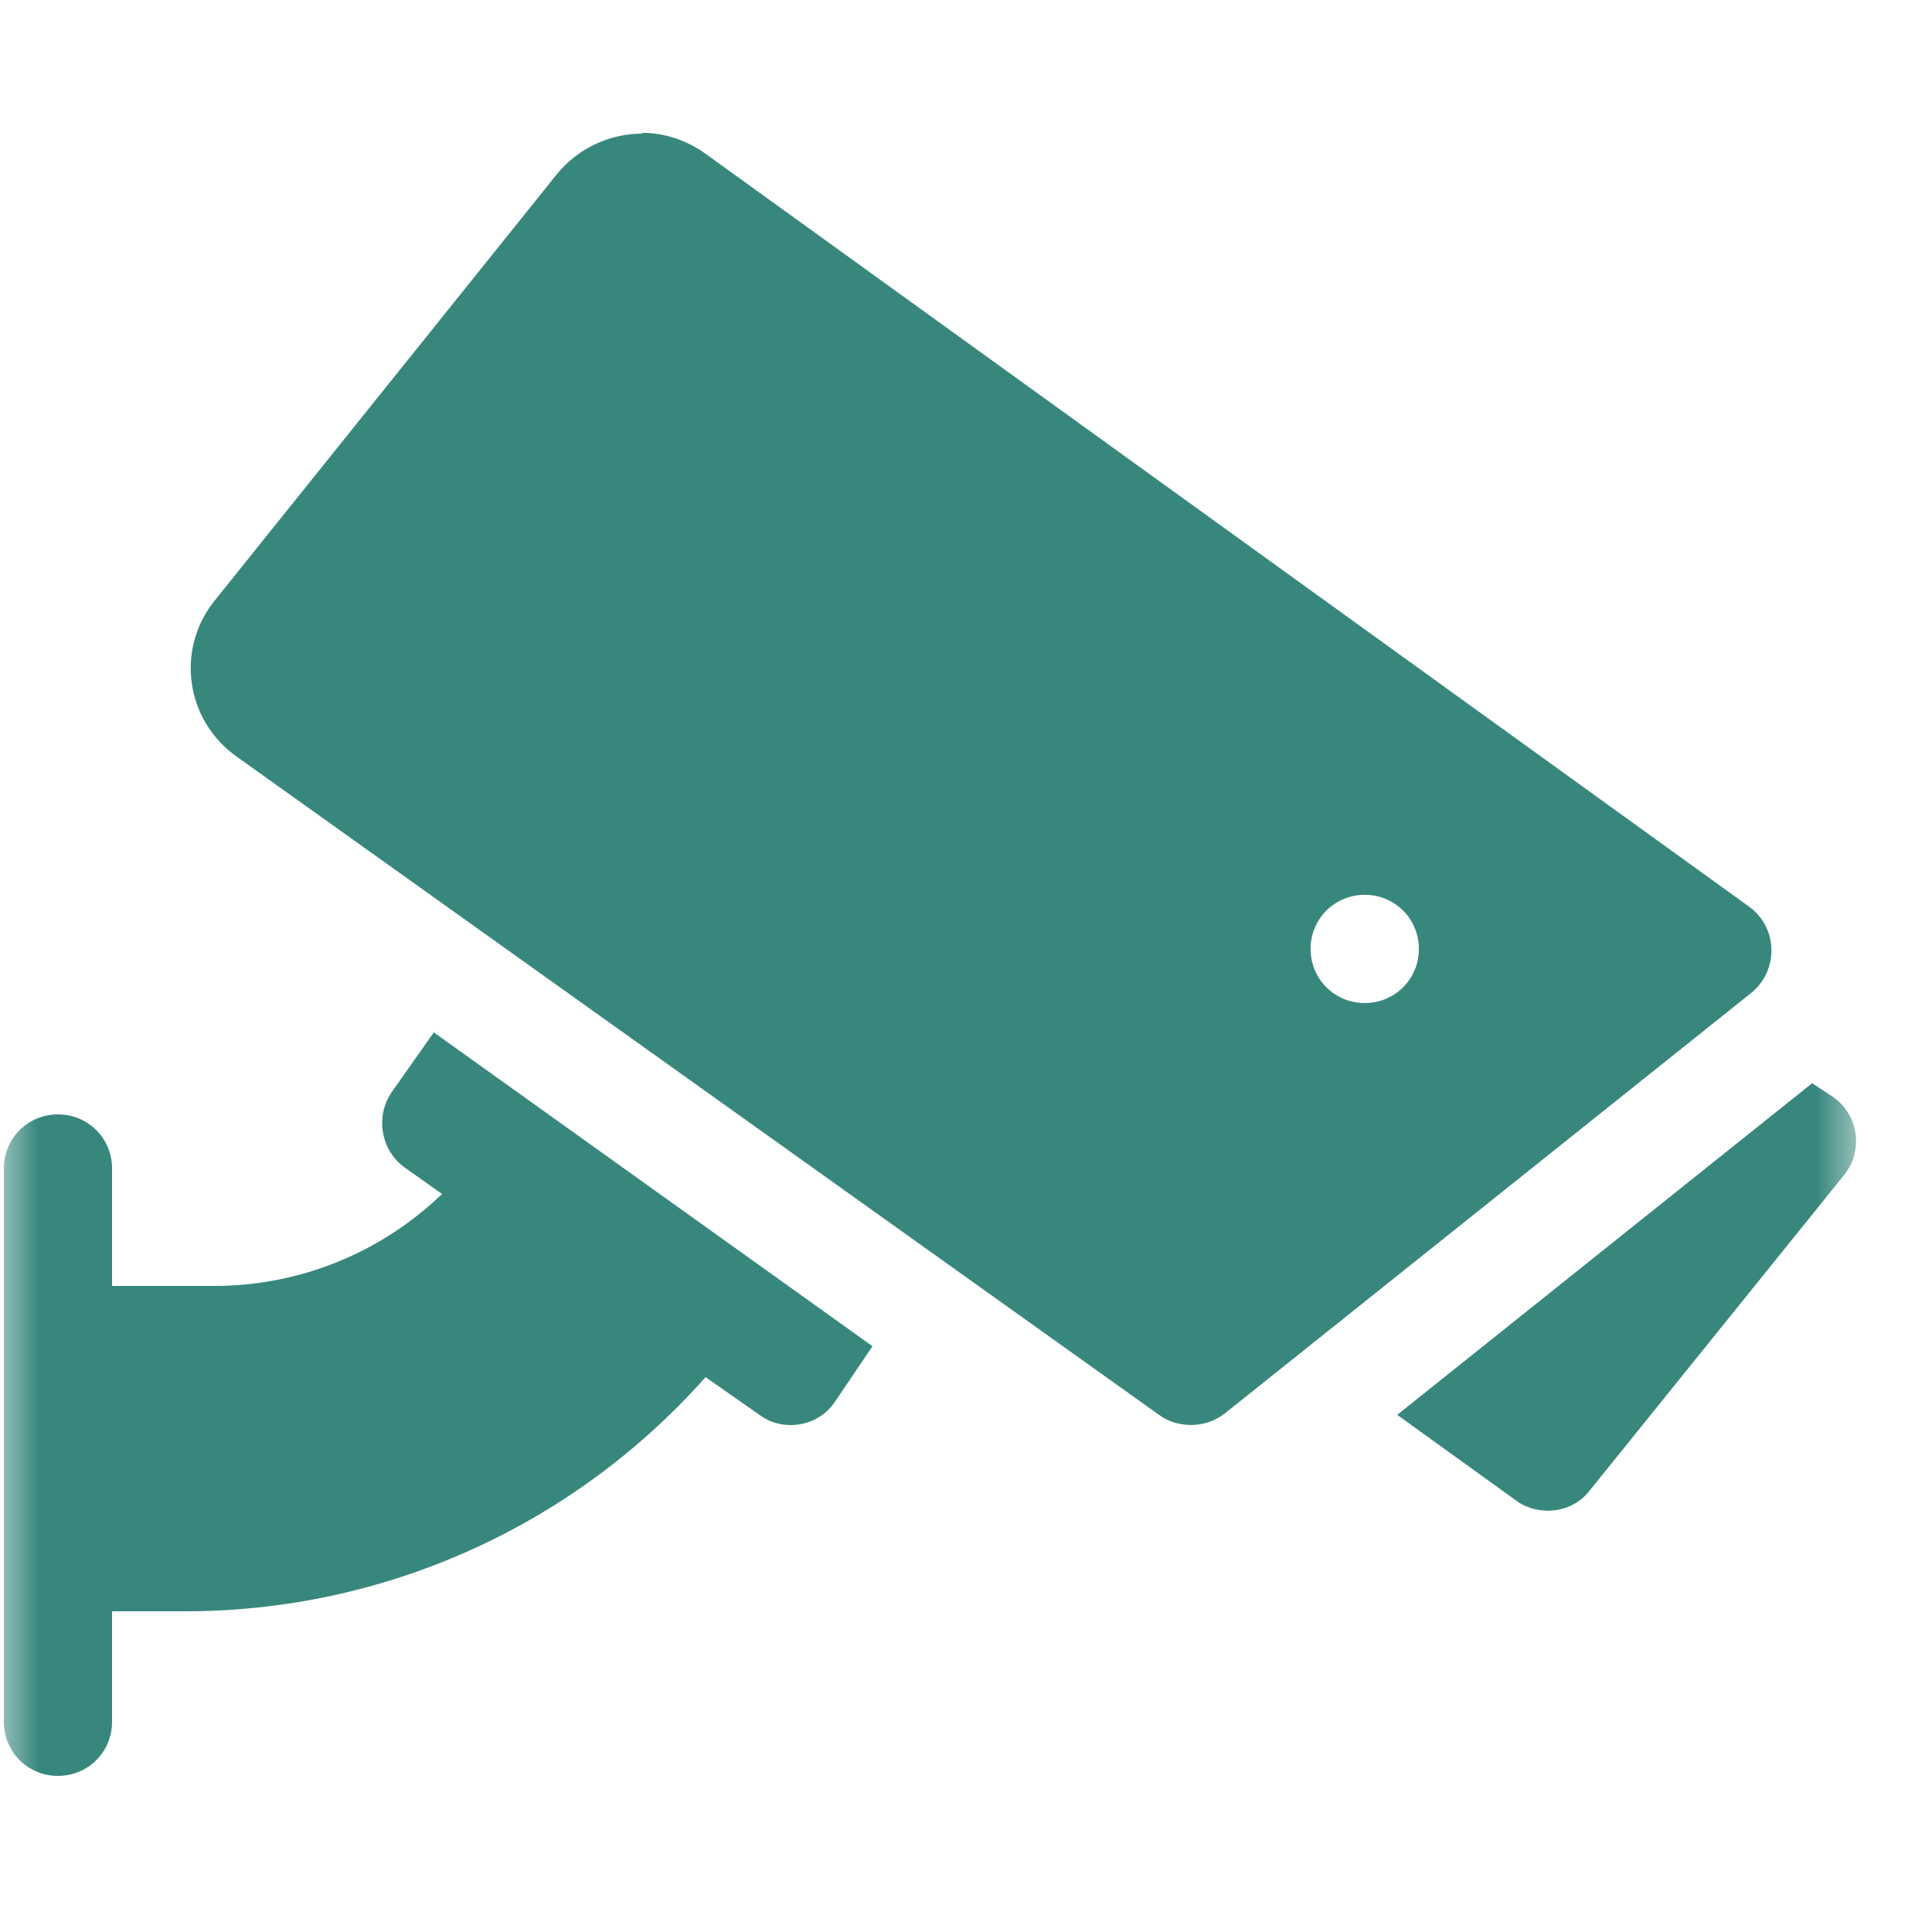 <svg width="25" height="25" viewBox="0 0 25 25" fill="none" xmlns="http://www.w3.org/2000/svg">
<mask id="mask0_2276_2223" style="mask-type:luminance" maskUnits="userSpaceOnUse" x="0" y="0" width="25" height="25">
<path d="M24.09 0.299H0V24.399H24.09V0.299Z" fill="white"/>
</mask>
<g mask="url(#mask0_2276_2223)">
<path d="M5.62 13.35L5.07 14.13C4.85 14.45 4.93 14.89 5.24 15.11L5.72 15.45C4.93 16.21 3.881 16.64 2.771 16.64H1.45V15.12C1.45 14.73 1.14 14.42 0.75 14.42C0.36 14.42 0.05 14.73 0.05 15.12V22.28C0.05 22.67 0.36 22.98 0.75 22.98C1.14 22.98 1.45 22.67 1.45 22.28V20.85H2.4C4.92 20.85 7.38 19.79 9.13 17.82L9.83 18.31C9.95 18.4 10.091 18.44 10.23 18.44C10.46 18.44 10.681 18.33 10.81 18.13L11.29 17.42L5.601 13.35H5.62Z" fill="#38877D"/>
<path d="M23.46 14.008L18.08 18.308L19.62 19.418C19.74 19.508 19.89 19.548 20.03 19.548C20.24 19.548 20.44 19.458 20.57 19.288L23.86 15.208C24.12 14.888 24.05 14.418 23.71 14.188L23.45 14.018L23.46 14.008Z" fill="#38877D"/>
<path d="M17.66 12.979C17.27 12.979 16.959 12.669 16.959 12.279C16.959 11.889 17.27 11.579 17.66 11.579C18.05 11.579 18.36 11.889 18.36 12.279C18.36 12.669 18.05 12.979 17.66 12.979ZM8.31 1.729C7.9 1.729 7.49 1.909 7.21 2.249L2.78 7.769C2.27 8.399 2.4 9.319 3.06 9.789L14.999 18.309C15.12 18.399 15.27 18.439 15.41 18.439C15.57 18.439 15.72 18.389 15.85 18.289L22.66 12.849C23.02 12.559 23.009 11.999 22.629 11.729L9.129 1.989C8.879 1.809 8.59 1.719 8.31 1.719" fill="#38877D"/>
</g>
</svg>
